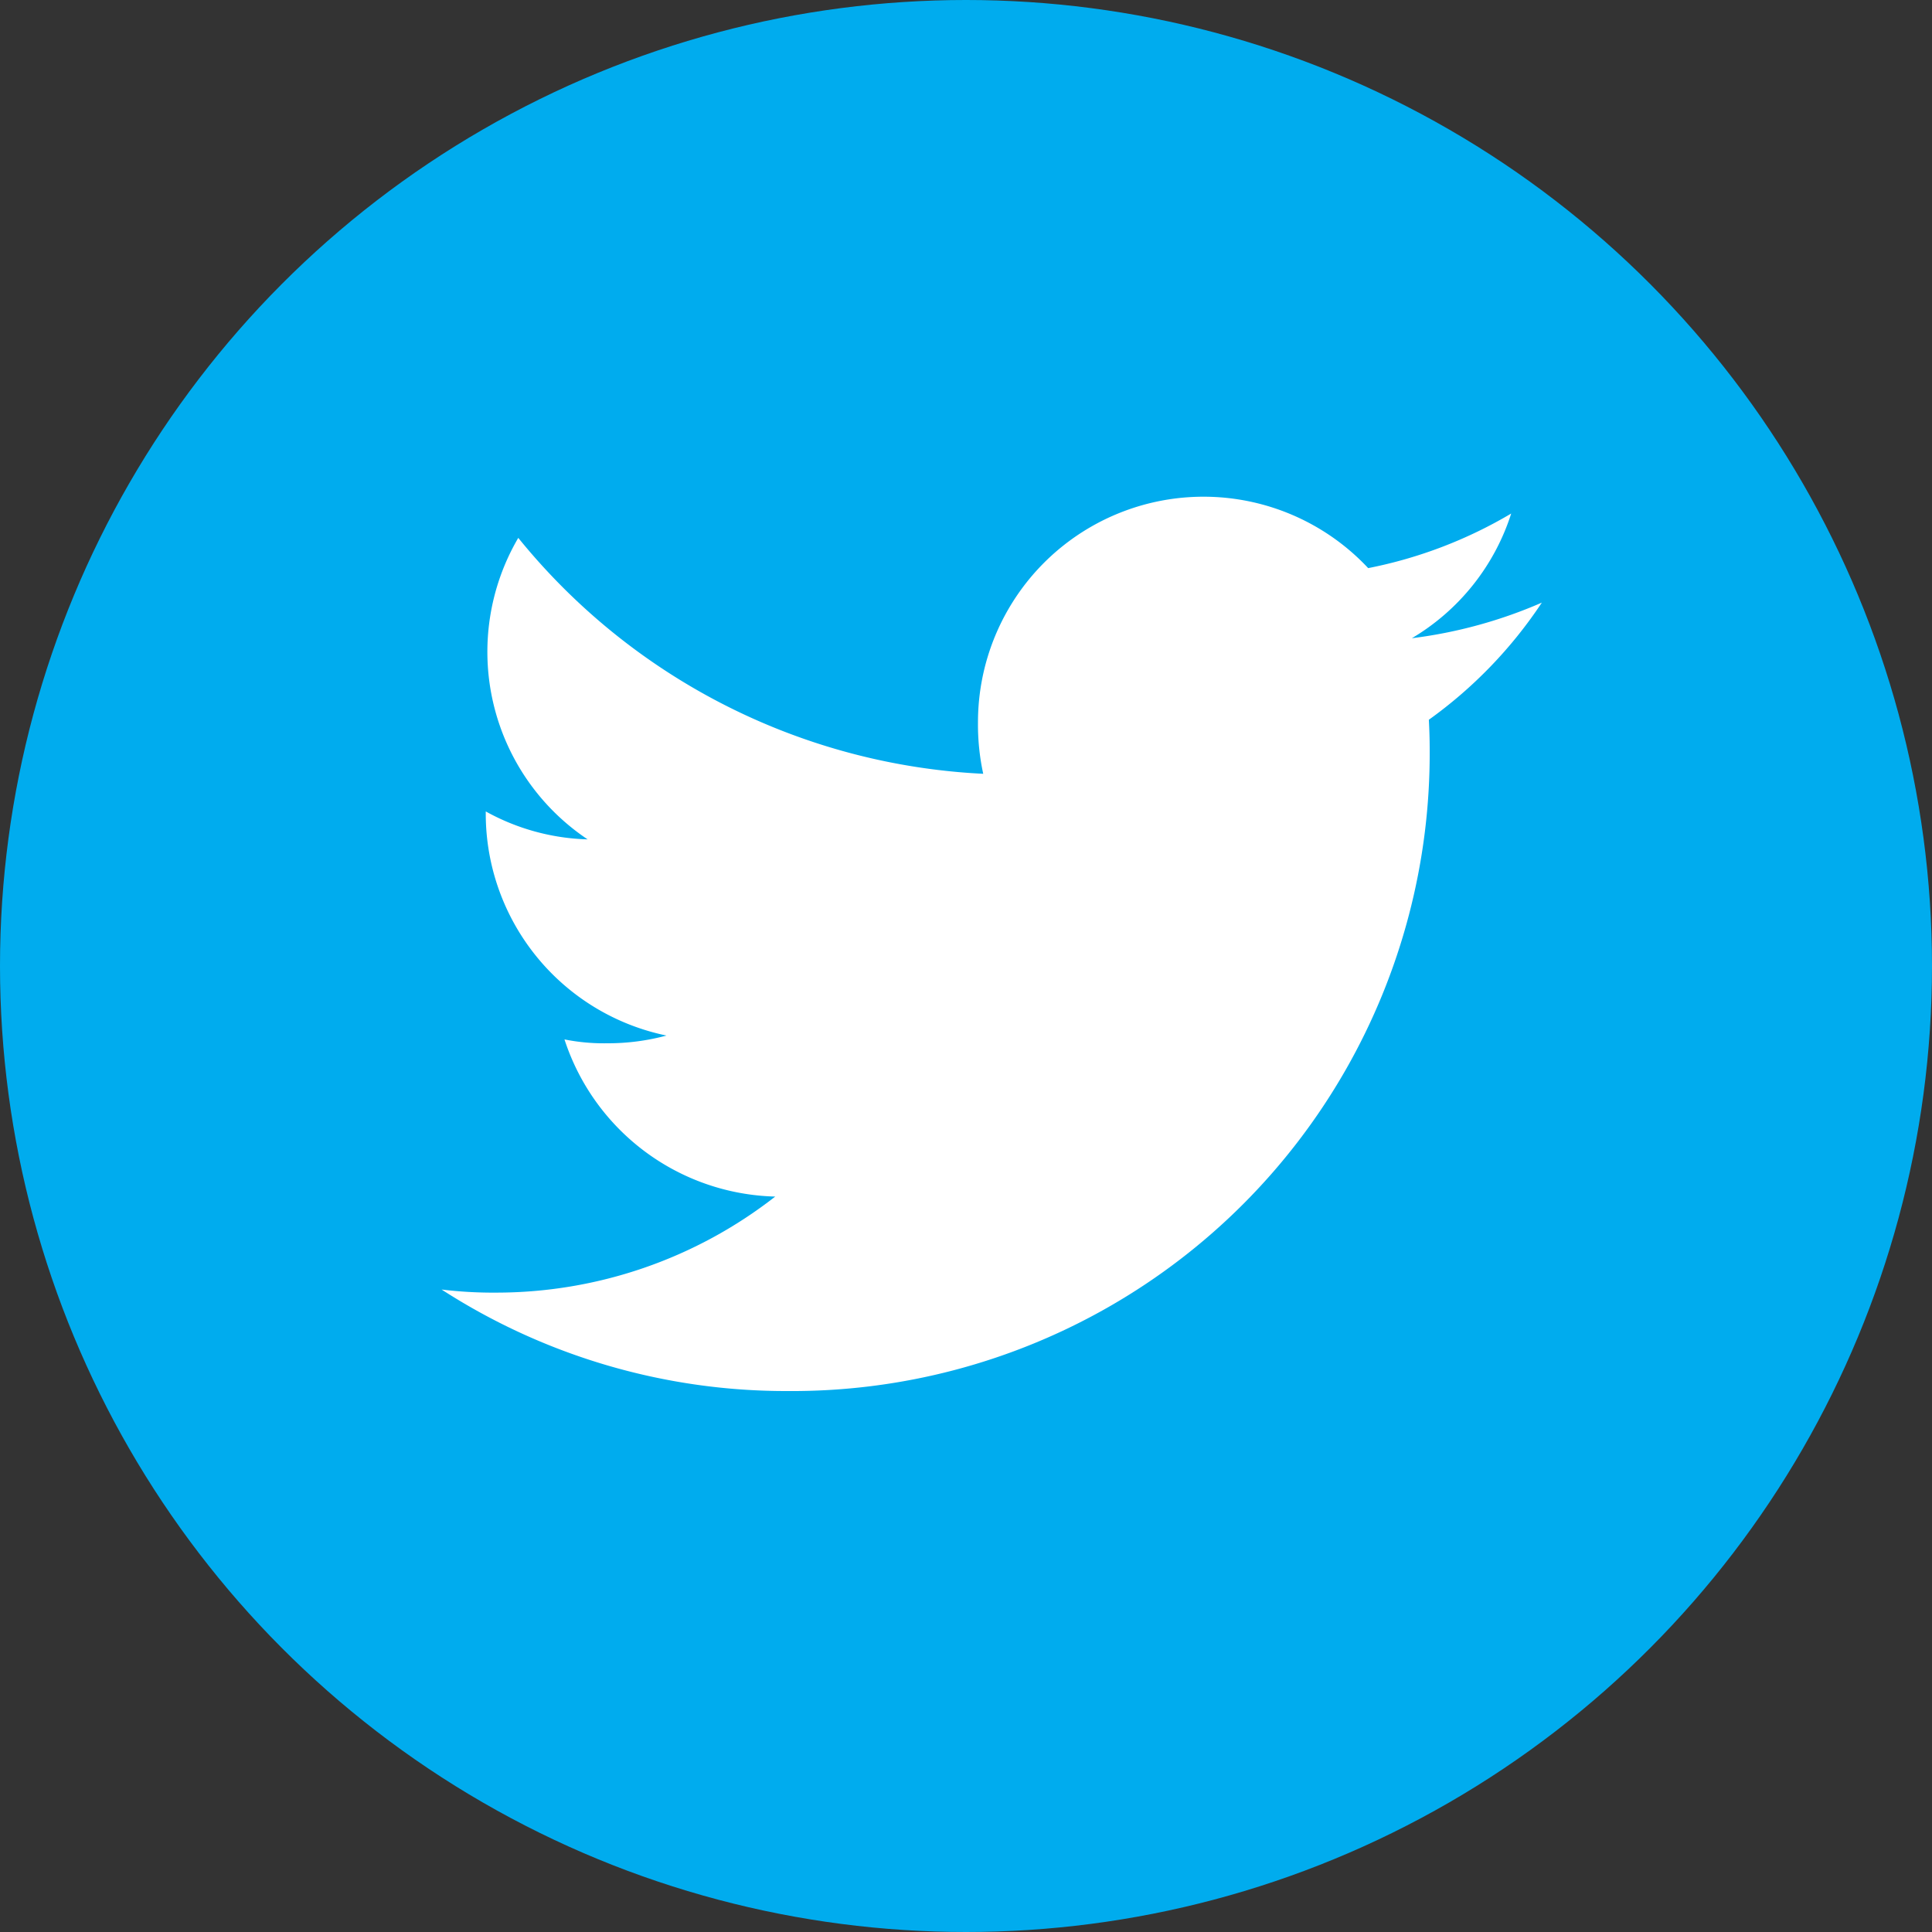 <svg xmlns="http://www.w3.org/2000/svg" width="35" height="35" viewBox="0 0 35 35">
  <rect x="0" y="0" width="35" height="35" fill="#333333" stroke="none"/>
  <g id="Group_513" data-name="Group 513" transform="translate(-1449 -75)">
    <circle id="Ellipse_2" data-name="Ellipse 2" cx="17.5" cy="17.5" r="17.5" transform="translate(1449 75)" fill="#00acee"/>
    <path id="Path_11" data-name="Path 11" d="M19.932,49.917a8.52,8.52,0,0,1-2.355.645,4.063,4.063,0,0,0,1.8-2.259,8.166,8.166,0,0,1-2.591.989,4.086,4.086,0,0,0-7.069,2.794,4.208,4.208,0,0,0,.095.932,11.566,11.566,0,0,1-8.423-4.274,4.087,4.087,0,0,0,1.256,5.462A4.036,4.036,0,0,1,.8,53.7v.045a4.105,4.105,0,0,0,3.274,4.015A4.078,4.078,0,0,1,3,57.9a3.613,3.613,0,0,1-.774-.07,4.125,4.125,0,0,0,3.818,2.847A8.211,8.211,0,0,1,.978,62.417,7.653,7.653,0,0,1,0,62.361,11.5,11.5,0,0,0,6.269,64.2,11.55,11.55,0,0,0,17.9,52.567c0-.181-.006-.355-.015-.528A8.152,8.152,0,0,0,19.932,49.917Z" transform="translate(1457 36)" fill="#fff"/>
  </g>
</svg>
